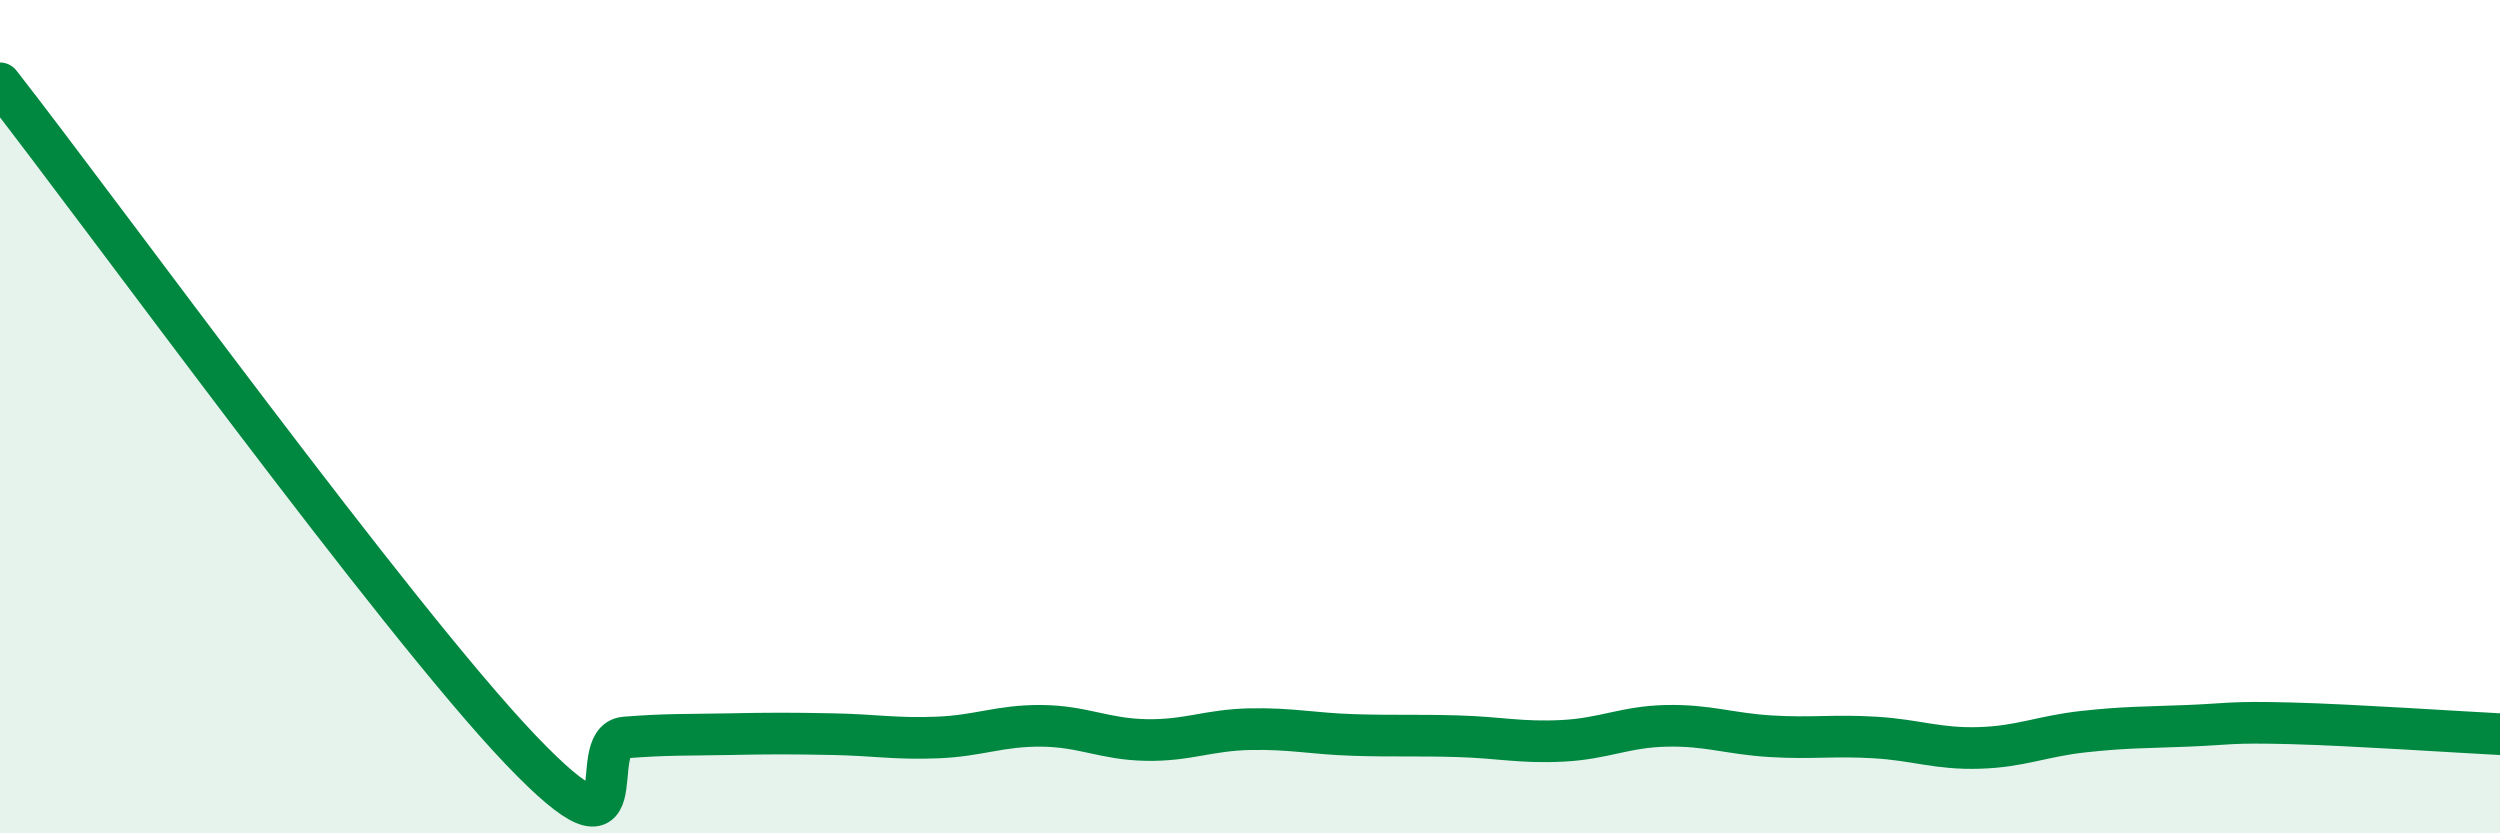 
    <svg width="60" height="20" viewBox="0 0 60 20" xmlns="http://www.w3.org/2000/svg">
      <path
        d="M 0,2 C 2.5,5.2 9.5,14.86 12.5,18 C 15.5,21.14 14,17.78 15,17.7 C 16,17.62 16.5,17.64 17.5,17.62 C 18.5,17.6 19,17.6 20,17.62 C 21,17.64 21.5,17.74 22.5,17.7 C 23.5,17.66 24,17.41 25,17.42 C 26,17.43 26.5,17.74 27.5,17.76 C 28.5,17.78 29,17.52 30,17.5 C 31,17.48 31.5,17.61 32.5,17.64 C 33.5,17.67 34,17.64 35,17.67 C 36,17.7 36.5,17.83 37.5,17.78 C 38.5,17.73 39,17.44 40,17.42 C 41,17.4 41.5,17.61 42.5,17.67 C 43.5,17.73 44,17.64 45,17.7 C 46,17.76 46.5,17.98 47.5,17.95 C 48.5,17.92 49,17.67 50,17.56 C 51,17.45 51.5,17.46 52.5,17.42 C 53.5,17.38 53.5,17.32 55,17.36 C 56.5,17.4 59,17.57 60,17.62L60 20L0 20Z"
        fill="#008740"
        opacity="0.1"
        stroke-linecap="round"
        stroke-linejoin="round"
      />
      <path
        d="M 0,2 C 2.5,5.2 9.5,14.86 12.5,18 C 15.5,21.14 14,17.78 15,17.7 C 16,17.62 16.5,17.64 17.5,17.62 C 18.5,17.6 19,17.6 20,17.62 C 21,17.64 21.5,17.74 22.5,17.7 C 23.5,17.66 24,17.41 25,17.42 C 26,17.43 26.5,17.74 27.5,17.76 C 28.5,17.78 29,17.52 30,17.5 C 31,17.48 31.5,17.61 32.5,17.64 C 33.5,17.67 34,17.64 35,17.67 C 36,17.7 36.5,17.83 37.5,17.78 C 38.5,17.73 39,17.44 40,17.42 C 41,17.4 41.5,17.61 42.5,17.67 C 43.5,17.73 44,17.64 45,17.7 C 46,17.76 46.5,17.98 47.5,17.95 C 48.5,17.92 49,17.67 50,17.56 C 51,17.45 51.5,17.46 52.5,17.42 C 53.5,17.38 53.5,17.32 55,17.36 C 56.5,17.4 59,17.57 60,17.62"
        stroke="#008740"
        stroke-width="1"
        fill="none"
        stroke-linecap="round"
        stroke-linejoin="round"
      />
    </svg>
  